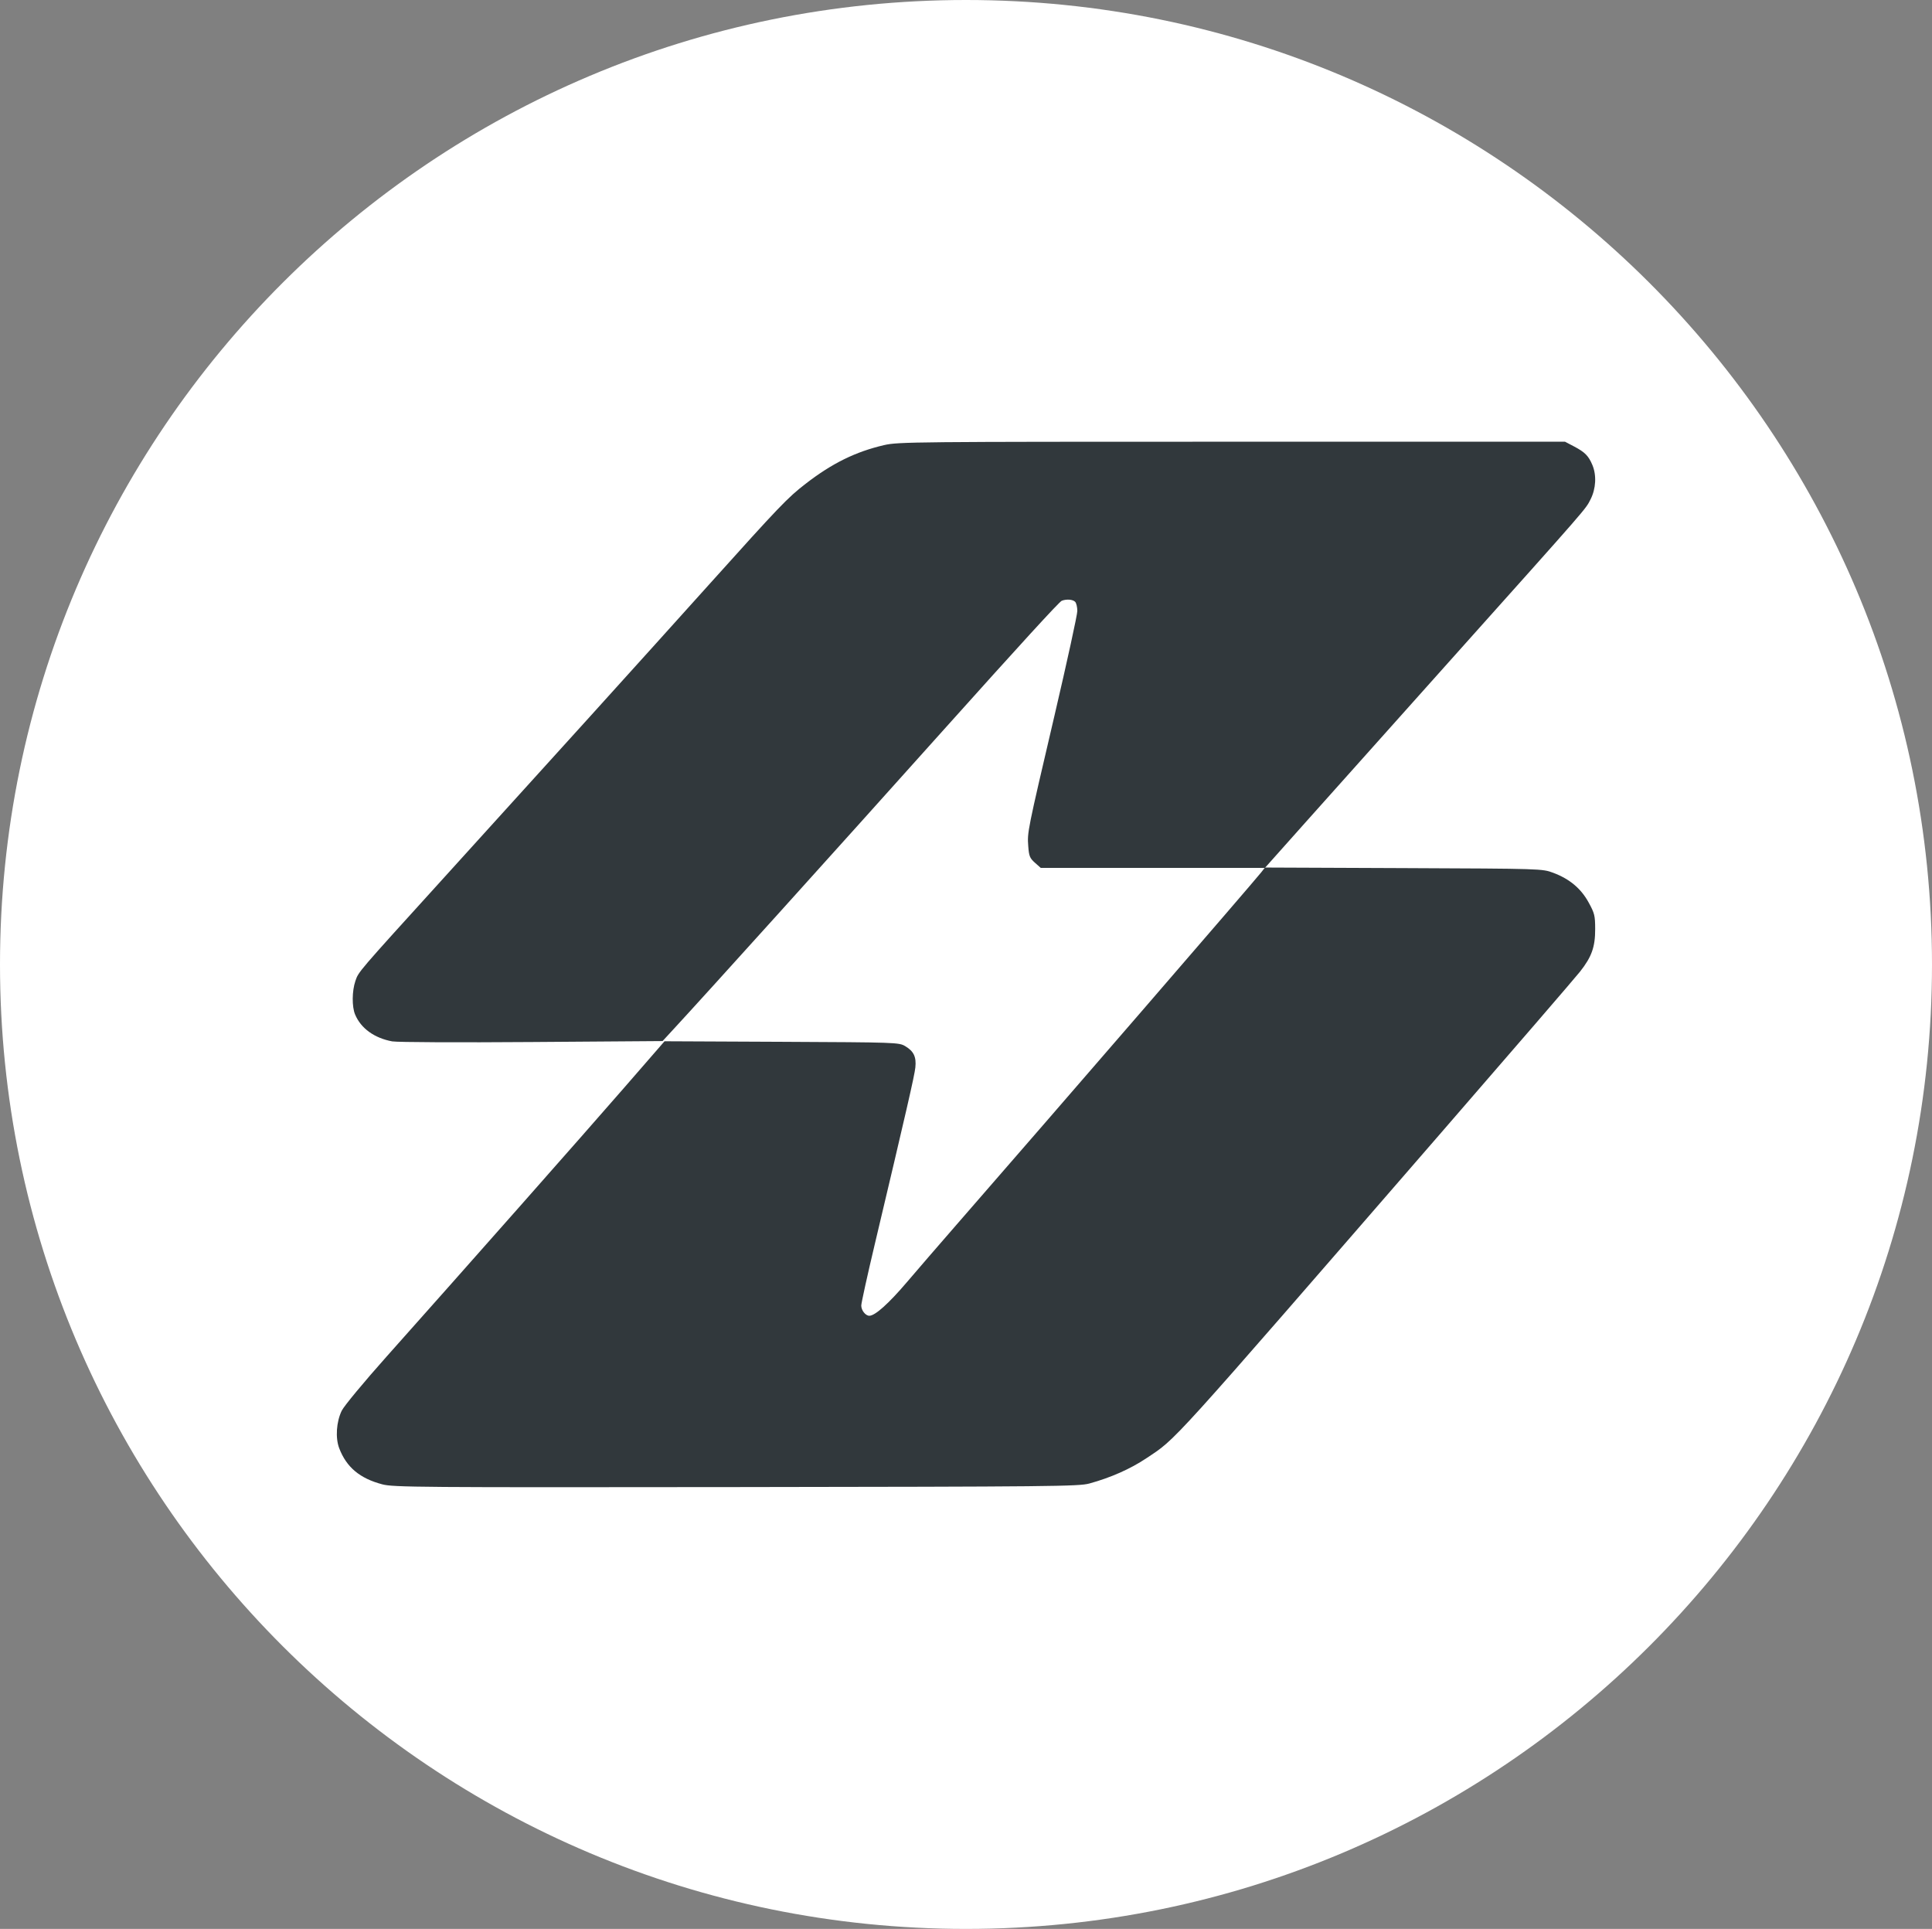 <svg overflow="hidden" xml:space="preserve" xmlns:xlink="http://www.w3.org/1999/xlink" xmlns="http://www.w3.org/2000/svg" height="607" width="608"><rect width="100%" height="100%" fill="#808080" stroke="none"/><defs><clipPath id="clip0"><rect height="607" width="608" y="934" x="1896"></rect></clipPath></defs><g transform="translate(-1896 -934)" clip-path="url(#clip0)"><path fill-rule="evenodd" fill="#FFFFFF" d="M1896 1237.5C1896 1069.88 2032.11 934 2200 934 2367.89 934 2504 1069.88 2504 1237.5 2504 1405.12 2367.89 1541 2200 1541 2032.11 1541 1896 1405.12 1896 1237.5Z"></path><path fill-rule="evenodd" fill="#31383C" d="M2019.49 1261.72C2013.82 1260.68 2009.59 1257.63 2007.75 1253.25 2006.72 1250.79 2006.76 1245.85 2007.85 1242.67 2008.84 1239.78 2008.48 1240.2 2034.63 1211.39 2065.64 1177.24 2100.67 1138.51 2119.27 1117.8 2141.36 1093.23 2143.85 1090.62 2149.51 1086.25 2157.85 1079.79 2165.27 1076.14 2174.27 1074.06 2178.67 1073.05 2183.69 1073 2283.69 1073L2388.51 1073 2391.39 1074.51C2394.78 1076.3 2395.92 1077.46 2397.12 1080.32 2398.48 1083.55 2398.25 1087.77 2396.56 1091.11 2394.91 1094.35 2396.61 1092.4 2352.51 1141.69 2334.3 1162.05 2313.7 1185.1 2306.73 1192.91L2294.06 1207.12 2258.79 1207.12 2223.53 1207.12 2221.69 1205.49C2220.08 1204.05 2219.82 1203.41 2219.59 1200.29 2219.27 1195.85 2219.25 1195.93 2227.88 1159.04 2231.81 1142.22 2235.03 1127.48 2235.03 1126.27 2235.03 1125.05 2234.72 1123.75 2234.34 1123.37 2233.58 1122.62 2231.64 1122.47 2230.13 1123.05 2229.36 1123.35 2216.94 1136.92 2192.89 1163.75 2158.56 1202.07 2117.96 1247.06 2108.05 1257.77L2104.51 1261.61 2063.37 1261.91C2040.74 1262.08 2021 1261.99 2019.49 1261.71Z"></path><path fill-rule="evenodd" fill="#31383C" d="M2016.31 1401.1C2009.24 1399.24 2005.03 1395.72 2002.75 1389.74 2001.51 1386.49 2001.84 1381.43 2003.54 1377.93 2004.24 1376.48 2010.5 1368.93 2017.6 1360.96 2042.19 1333.38 2079.42 1291.24 2092.23 1276.51L2105.13 1261.67 2141.98 1261.84C2177.96 1262.01 2178.88 1262.04 2180.84 1263.19 2183.55 1264.79 2184.41 1266.58 2184.06 1269.92 2183.79 1272.51 2181.18 1283.87 2171.31 1325.46 2168.96 1335.35 2167.04 1344.07 2167.04 1344.84 2167.04 1346.35 2168.39 1348.05 2169.58 1348.05 2171.37 1348.05 2175.65 1344.23 2181.32 1337.57 2184.7 1333.61 2191.72 1325.47 2196.93 1319.5 2227.22 1284.75 2290.49 1211.58 2292.9 1208.52L2294.09 1207 2337.71 1207.18C2381.24 1207.36 2381.33 1207.37 2384.78 1208.65 2389.92 1210.57 2393.54 1213.59 2395.94 1217.99 2397.81 1221.38 2397.99 1222.15 2398 1226.33 2398.02 1232 2396.9 1235.12 2393.22 1239.78 2391.74 1241.66 2372.15 1264.37 2349.69 1290.26 2262.33 1390.95 2266.44 1386.41 2256.73 1392.91 2251.71 1396.26 2245.55 1398.99 2238.81 1400.84 2235.48 1401.75 2227.16 1401.83 2127.63 1401.96 2027.77 1402.08 2019.78 1402.02 2016.31 1401.1Z"></path></g></svg>
